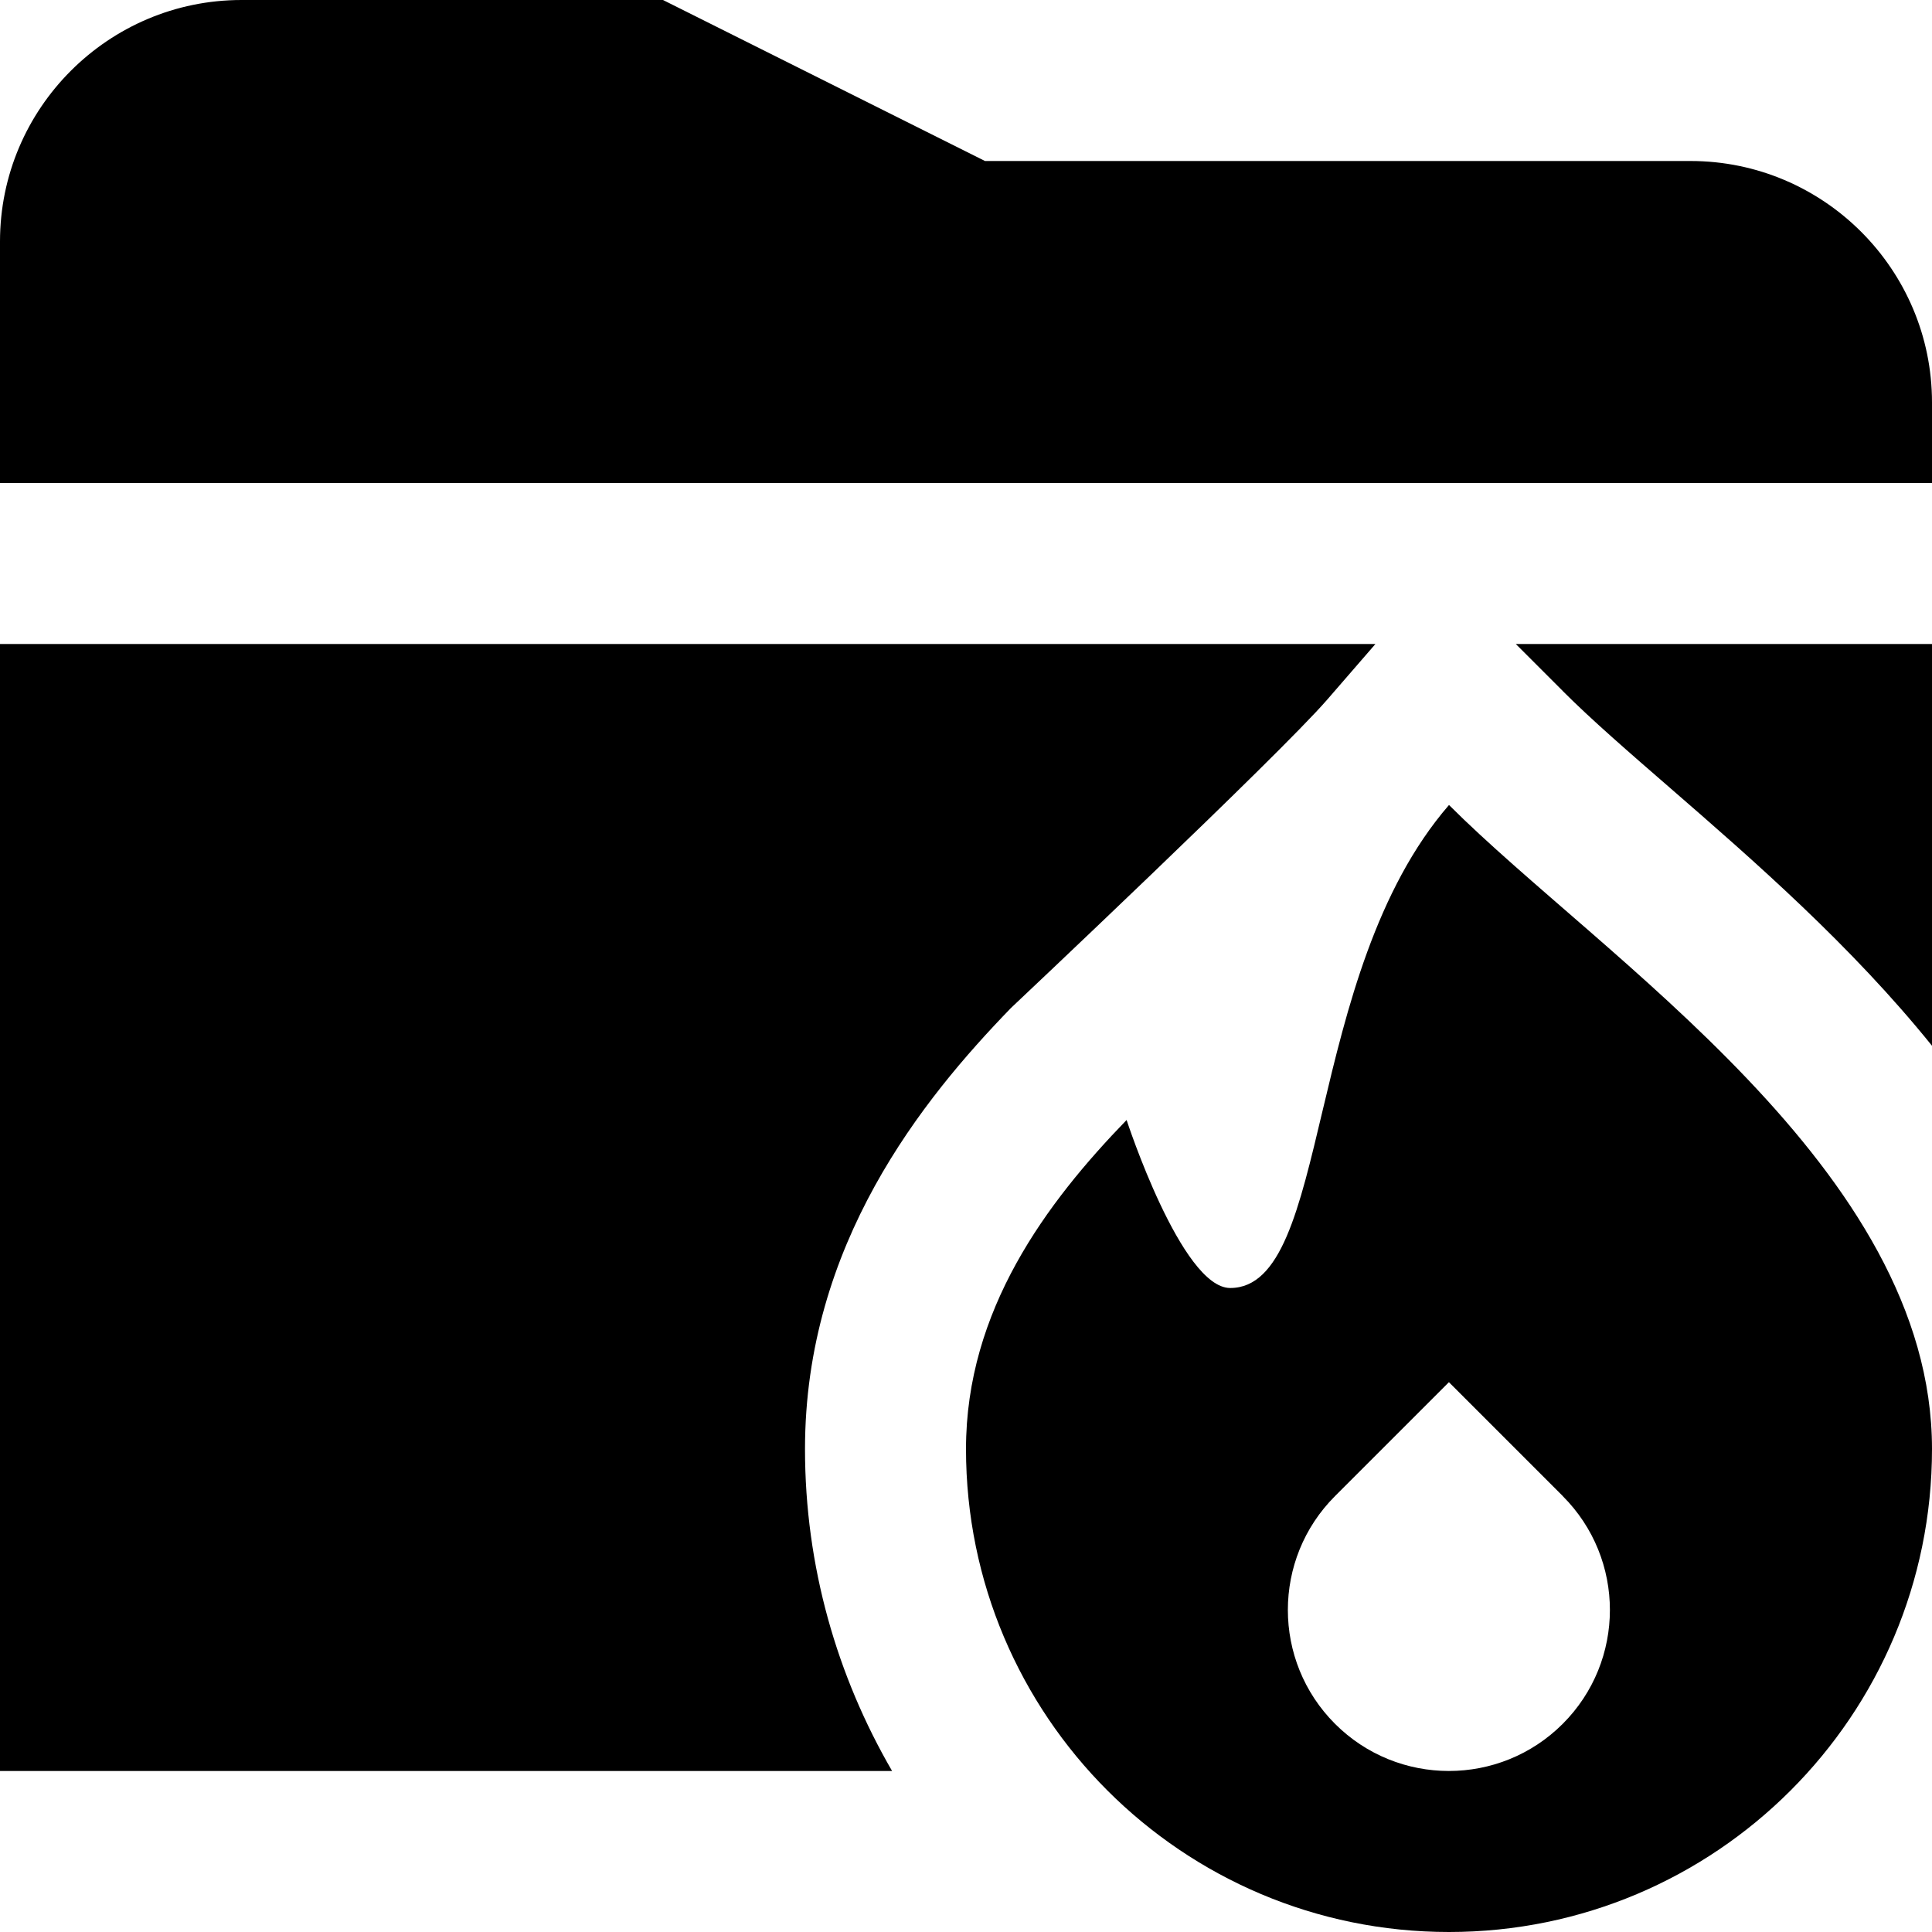 <?xml version="1.0" encoding="UTF-8"?>
<svg xmlns="http://www.w3.org/2000/svg" id="Layer_1" data-name="Layer 1" viewBox="0 0 24 24">
  <path d="M24,5v1H0V3C0,1.346,1.346,0,3,0h5.236l4,2h8.764c1.654,0,3,1.346,3,3Zm0,13c0,3.314-2.686,6-6,6s-6-2.686-6-6c0-1.725,1-3.06,1.995-4.087,0,0,.681,2.087,1.287,2.087,1.263,0,.897-3.898,2.718-6,1.895,1.895,6,4.526,6,8Zm-4.586,.585h0l-1.415-1.415-1.415,1.415c-.781,.781-.781,2.048,0,2.829,.781,.781,2.048,.781,2.829,0s.781-2.048,0-2.829Zm-9.414-.585c0-2.542,1.46-4.345,2.559-5.479,0,0,3.318-3.126,3.929-3.831l.598-.69H0v14H11.082c-.684-1.178-1.082-2.542-1.082-4Zm9.415-9.414c.351,.352,.83,.767,1.337,1.207,1.036,.899,2.248,1.957,3.249,3.199v-4.992h-5.171l.586,.586Z"/>
</svg>
